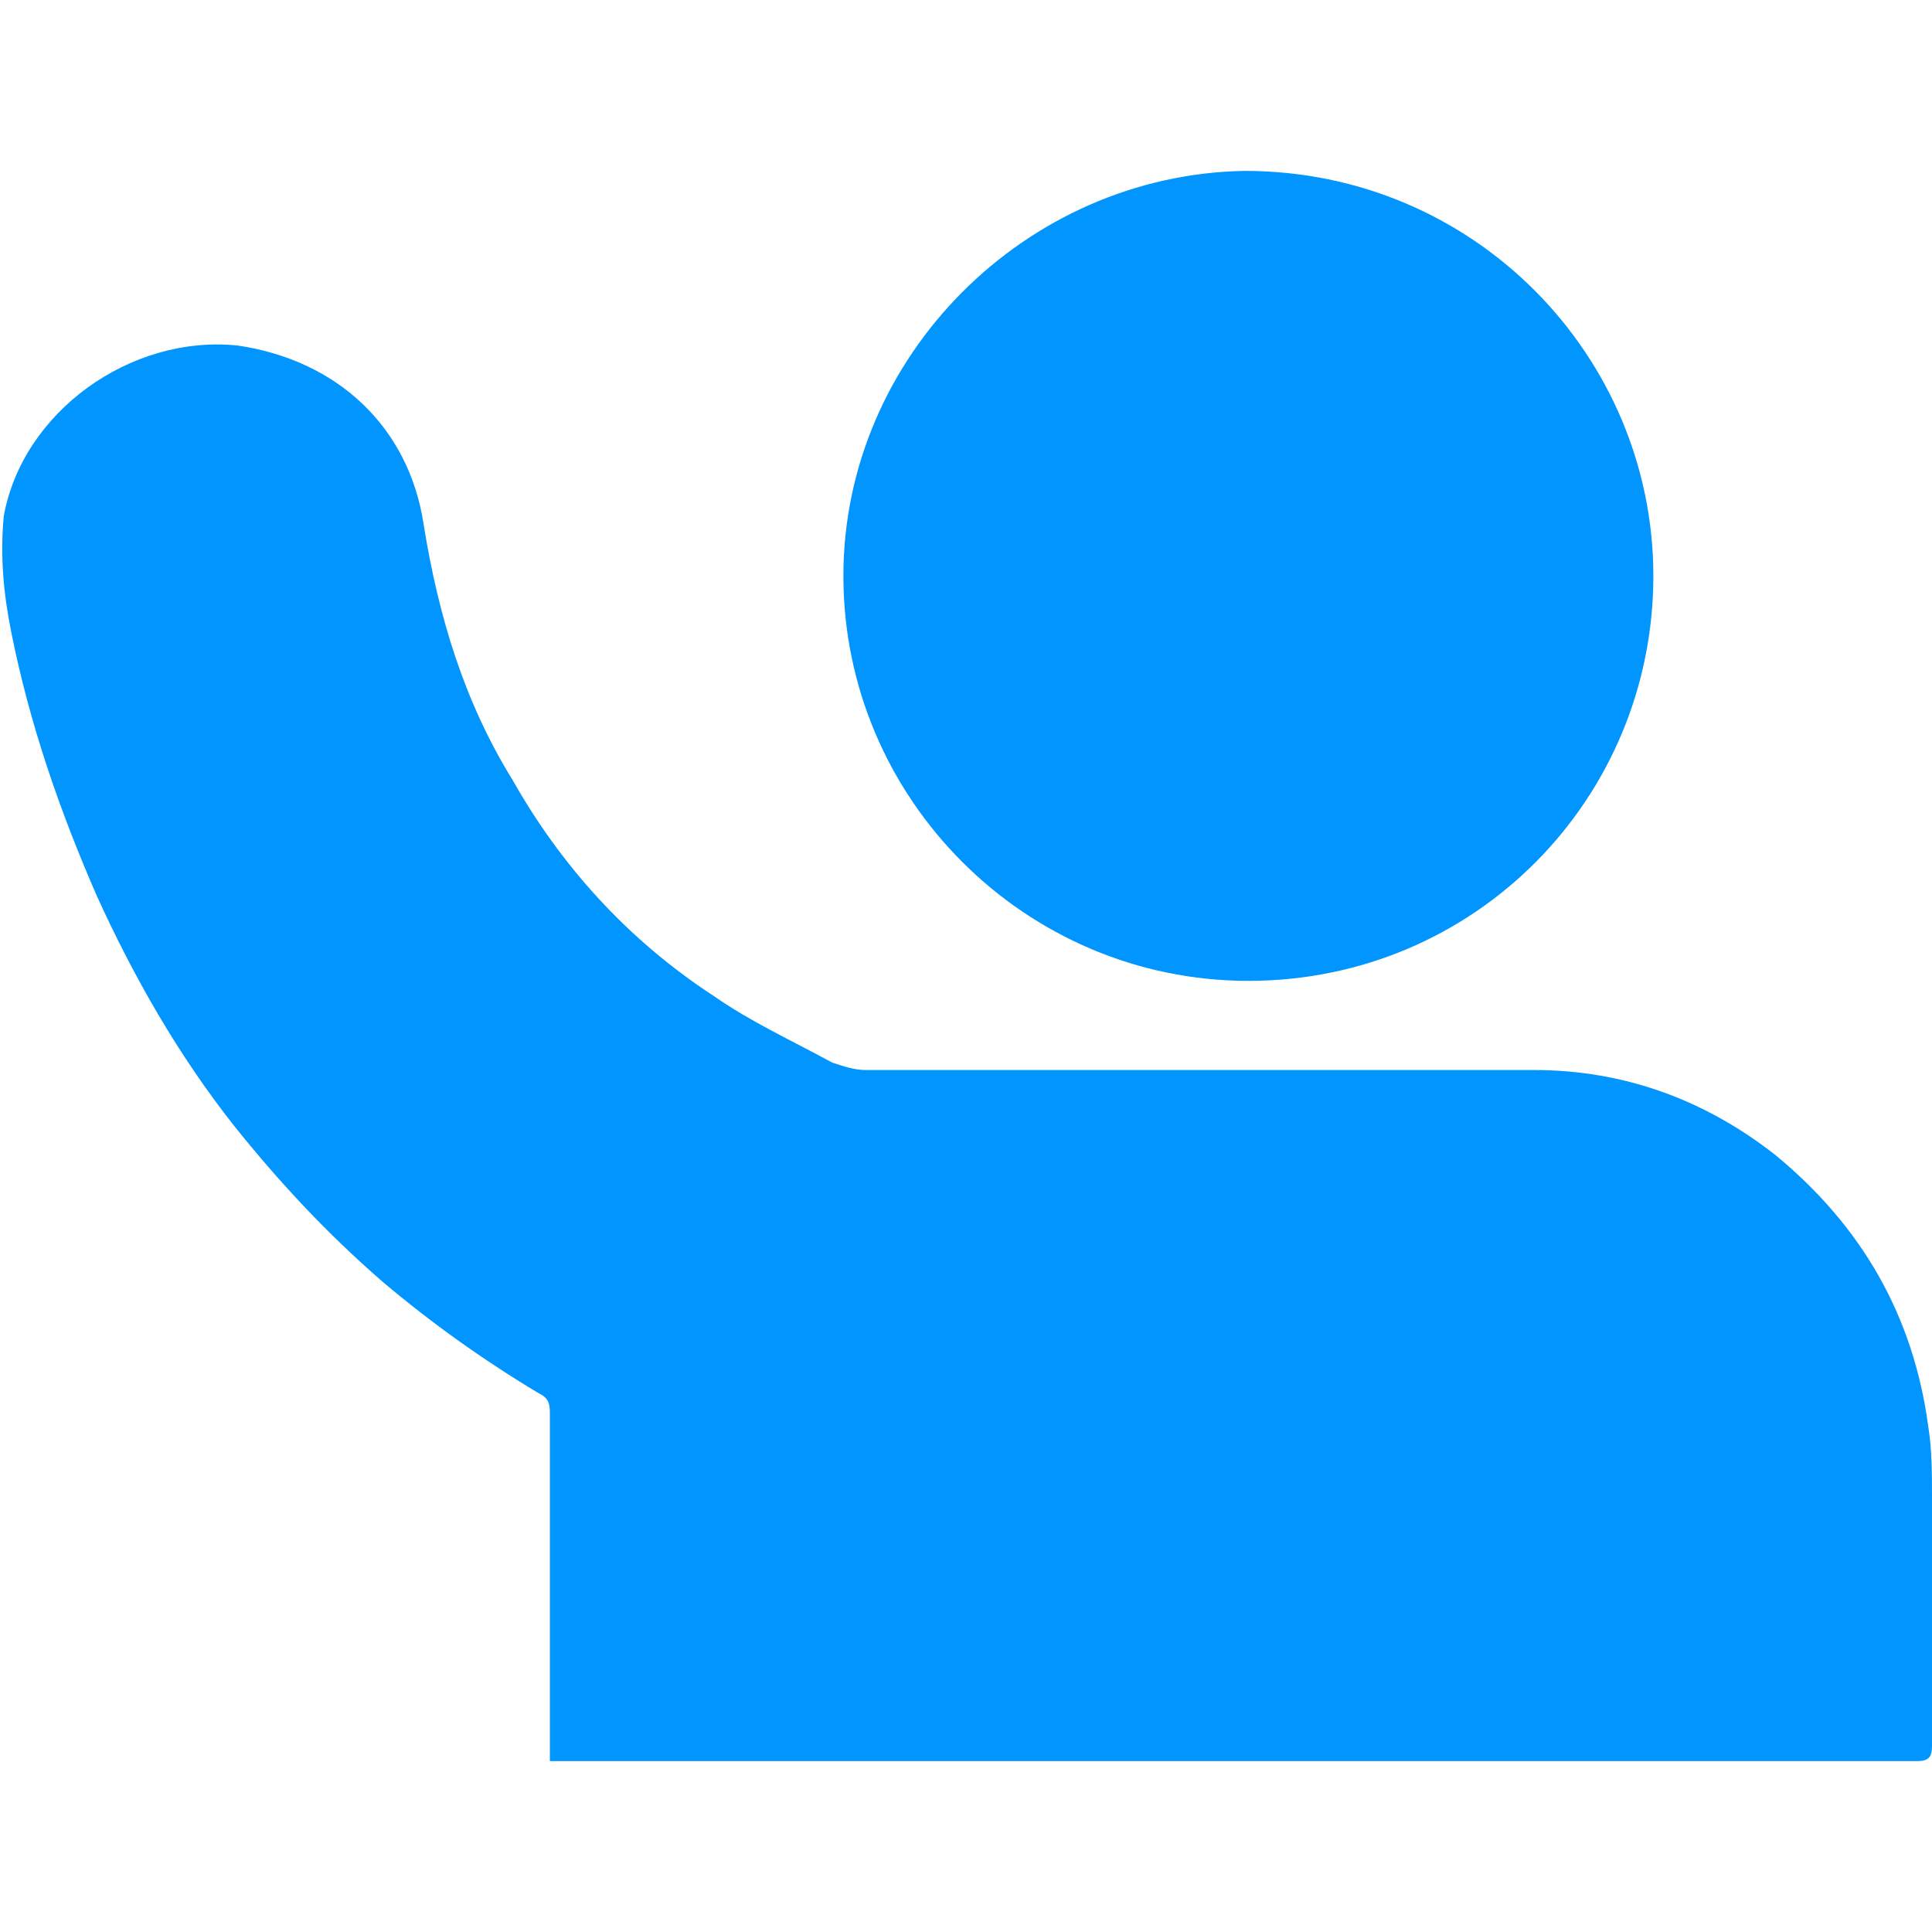 <?xml version="1.0" encoding="UTF-8"?>
<!-- Generator: Adobe Illustrator 25.0.0, SVG Export Plug-In . SVG Version: 6.00 Build 0)  -->
<svg xmlns="http://www.w3.org/2000/svg" xmlns:xlink="http://www.w3.org/1999/xlink" version="1.1" id="Calque_1" x="0px" y="0px" viewBox="0 0 52 52" style="enable-background:new 0 0 52 52;" xml:space="preserve">
<style type="text/css">
	.st0{fill:#0095FF;}
	.st1{fill:none;}
	.st2{clip-path:url(#SVGID_4_);fill:#0095FF;}
	.st3{clip-path:url(#SVGID_5_);fill:#0095FF;}
	.st4{clip-path:url(#SVGID_6_);fill:#0095FF;}
	.st5{fill:none;stroke:#0095FF;stroke-width:1.602;stroke-linecap:round;stroke-linejoin:round;stroke-miterlimit:10;}
	.st6{fill:none;stroke:#0095FF;stroke-width:2.955;stroke-linecap:round;stroke-linejoin:round;stroke-miterlimit:10;}
	.st7{fill:none;stroke:#0095FF;stroke-width:1.614;stroke-linecap:round;stroke-linejoin:round;stroke-miterlimit:10;}
	.st8{fill:none;stroke:#0095FF;stroke-width:1.56;stroke-linecap:round;stroke-linejoin:round;stroke-miterlimit:10;}
	.st9{fill:#0095FF;stroke:#0095FF;stroke-width:1.538;stroke-miterlimit:10;}
	.st10{fill:none;stroke:#0095FF;stroke-width:5.475;stroke-linecap:round;stroke-linejoin:round;stroke-miterlimit:10;}
	.st11{fill:#0083FF;}
	.st12{fill:#0095FF;stroke:#0095FF;stroke-width:1.922;stroke-miterlimit:10;}
	.st13{fill:none;stroke:#0095FF;stroke-width:3.096;stroke-linecap:round;stroke-linejoin:round;stroke-miterlimit:10;}
	.st14{fill:none;stroke:#0095FF;stroke-width:3.409;stroke-linecap:round;stroke-linejoin:round;stroke-miterlimit:10;}
	.st15{fill:none;stroke:#0095FF;stroke-width:4.748;stroke-linecap:round;stroke-linejoin:round;stroke-miterlimit:10;}
	.st16{fill:#0094FF;}
	.st17{fill:none;stroke:#0095FF;stroke-width:1.435;stroke-miterlimit:10;}
	.st18{fill:none;stroke:#0095FF;stroke-width:3;stroke-linecap:round;stroke-linejoin:round;stroke-miterlimit:10;}
	.st19{fill:none;stroke:#0095FF;stroke-width:1.199;stroke-linecap:round;stroke-linejoin:round;stroke-miterlimit:10;}
	.st20{fill:#FFFFFF;stroke:#FFFFFF;stroke-width:0.75;stroke-linecap:round;stroke-linejoin:round;stroke-miterlimit:10;}
	.st21{fill:none;stroke:#0095FF;stroke-width:6;stroke-linecap:round;stroke-linejoin:round;stroke-miterlimit:10;}
	.st22{fill:#0095FF;stroke:#0095FF;stroke-width:1.927;stroke-miterlimit:10;}
	.st23{fill:none;stroke:#0095FF;stroke-width:4.819;stroke-linecap:round;stroke-linejoin:round;stroke-miterlimit:10;}
	.st24{fill:#0095FF;stroke:#0095FF;stroke-width:0.959;stroke-miterlimit:10;}
	.st25{fill:#FFFFFF;}
	.st26{fill:none;stroke:#0095FF;stroke-width:3.663;stroke-linecap:round;stroke-linejoin:round;stroke-miterlimit:10;}
</style>
<g id="WXRO4a_1_">
	<g>
		<path class="st0" d="M14.8,47.4c0-0.2,0-0.3,0-0.5c0-2.1,0-4.2,0-6.3c0-0.9,0-1.7,0-2.6c0-0.3-0.1-0.4-0.3-0.5    c-1.5-0.9-2.9-1.9-4.2-3c-1.5-1.3-2.8-2.7-4-4.2c-1.5-1.9-2.7-4-3.7-6.2c-1-2.3-1.8-4.6-2.3-7.1C0.1,16,0,15,0.1,13.9    C0.6,11.1,3.5,9,6.4,9.3c2.7,0.4,4.6,2.2,5,4.8c0.4,2.5,1.1,4.8,2.4,6.9c1.3,2.3,3.1,4.3,5.4,5.8c1,0.7,2.1,1.2,3.2,1.8    c0.3,0.1,0.6,0.2,0.9,0.2c6,0,12,0,18,0c2.4,0,4.6,0.8,6.5,2.3c2.3,1.9,3.7,4.3,4.1,7.3c0.1,0.6,0.1,1.3,0.1,1.9    c0,2.2,0,4.5,0,6.7c0,0.3-0.1,0.4-0.4,0.4c-6.4,0-12.9,0-19.3,0c-3.7,0-7.3,0-11,0c-2,0-4,0-6,0C15.1,47.4,15,47.4,14.8,47.4z"></path>
		<path class="st0" d="M33.6,26.4c-6,0-10.9-4.9-10.9-10.9c0-5.9,4.9-10.8,10.8-10.9c6.2,0,11,5,11,10.9    C44.5,21.5,39.7,26.4,33.6,26.4z"></path>
	</g>
</g>
</svg>
